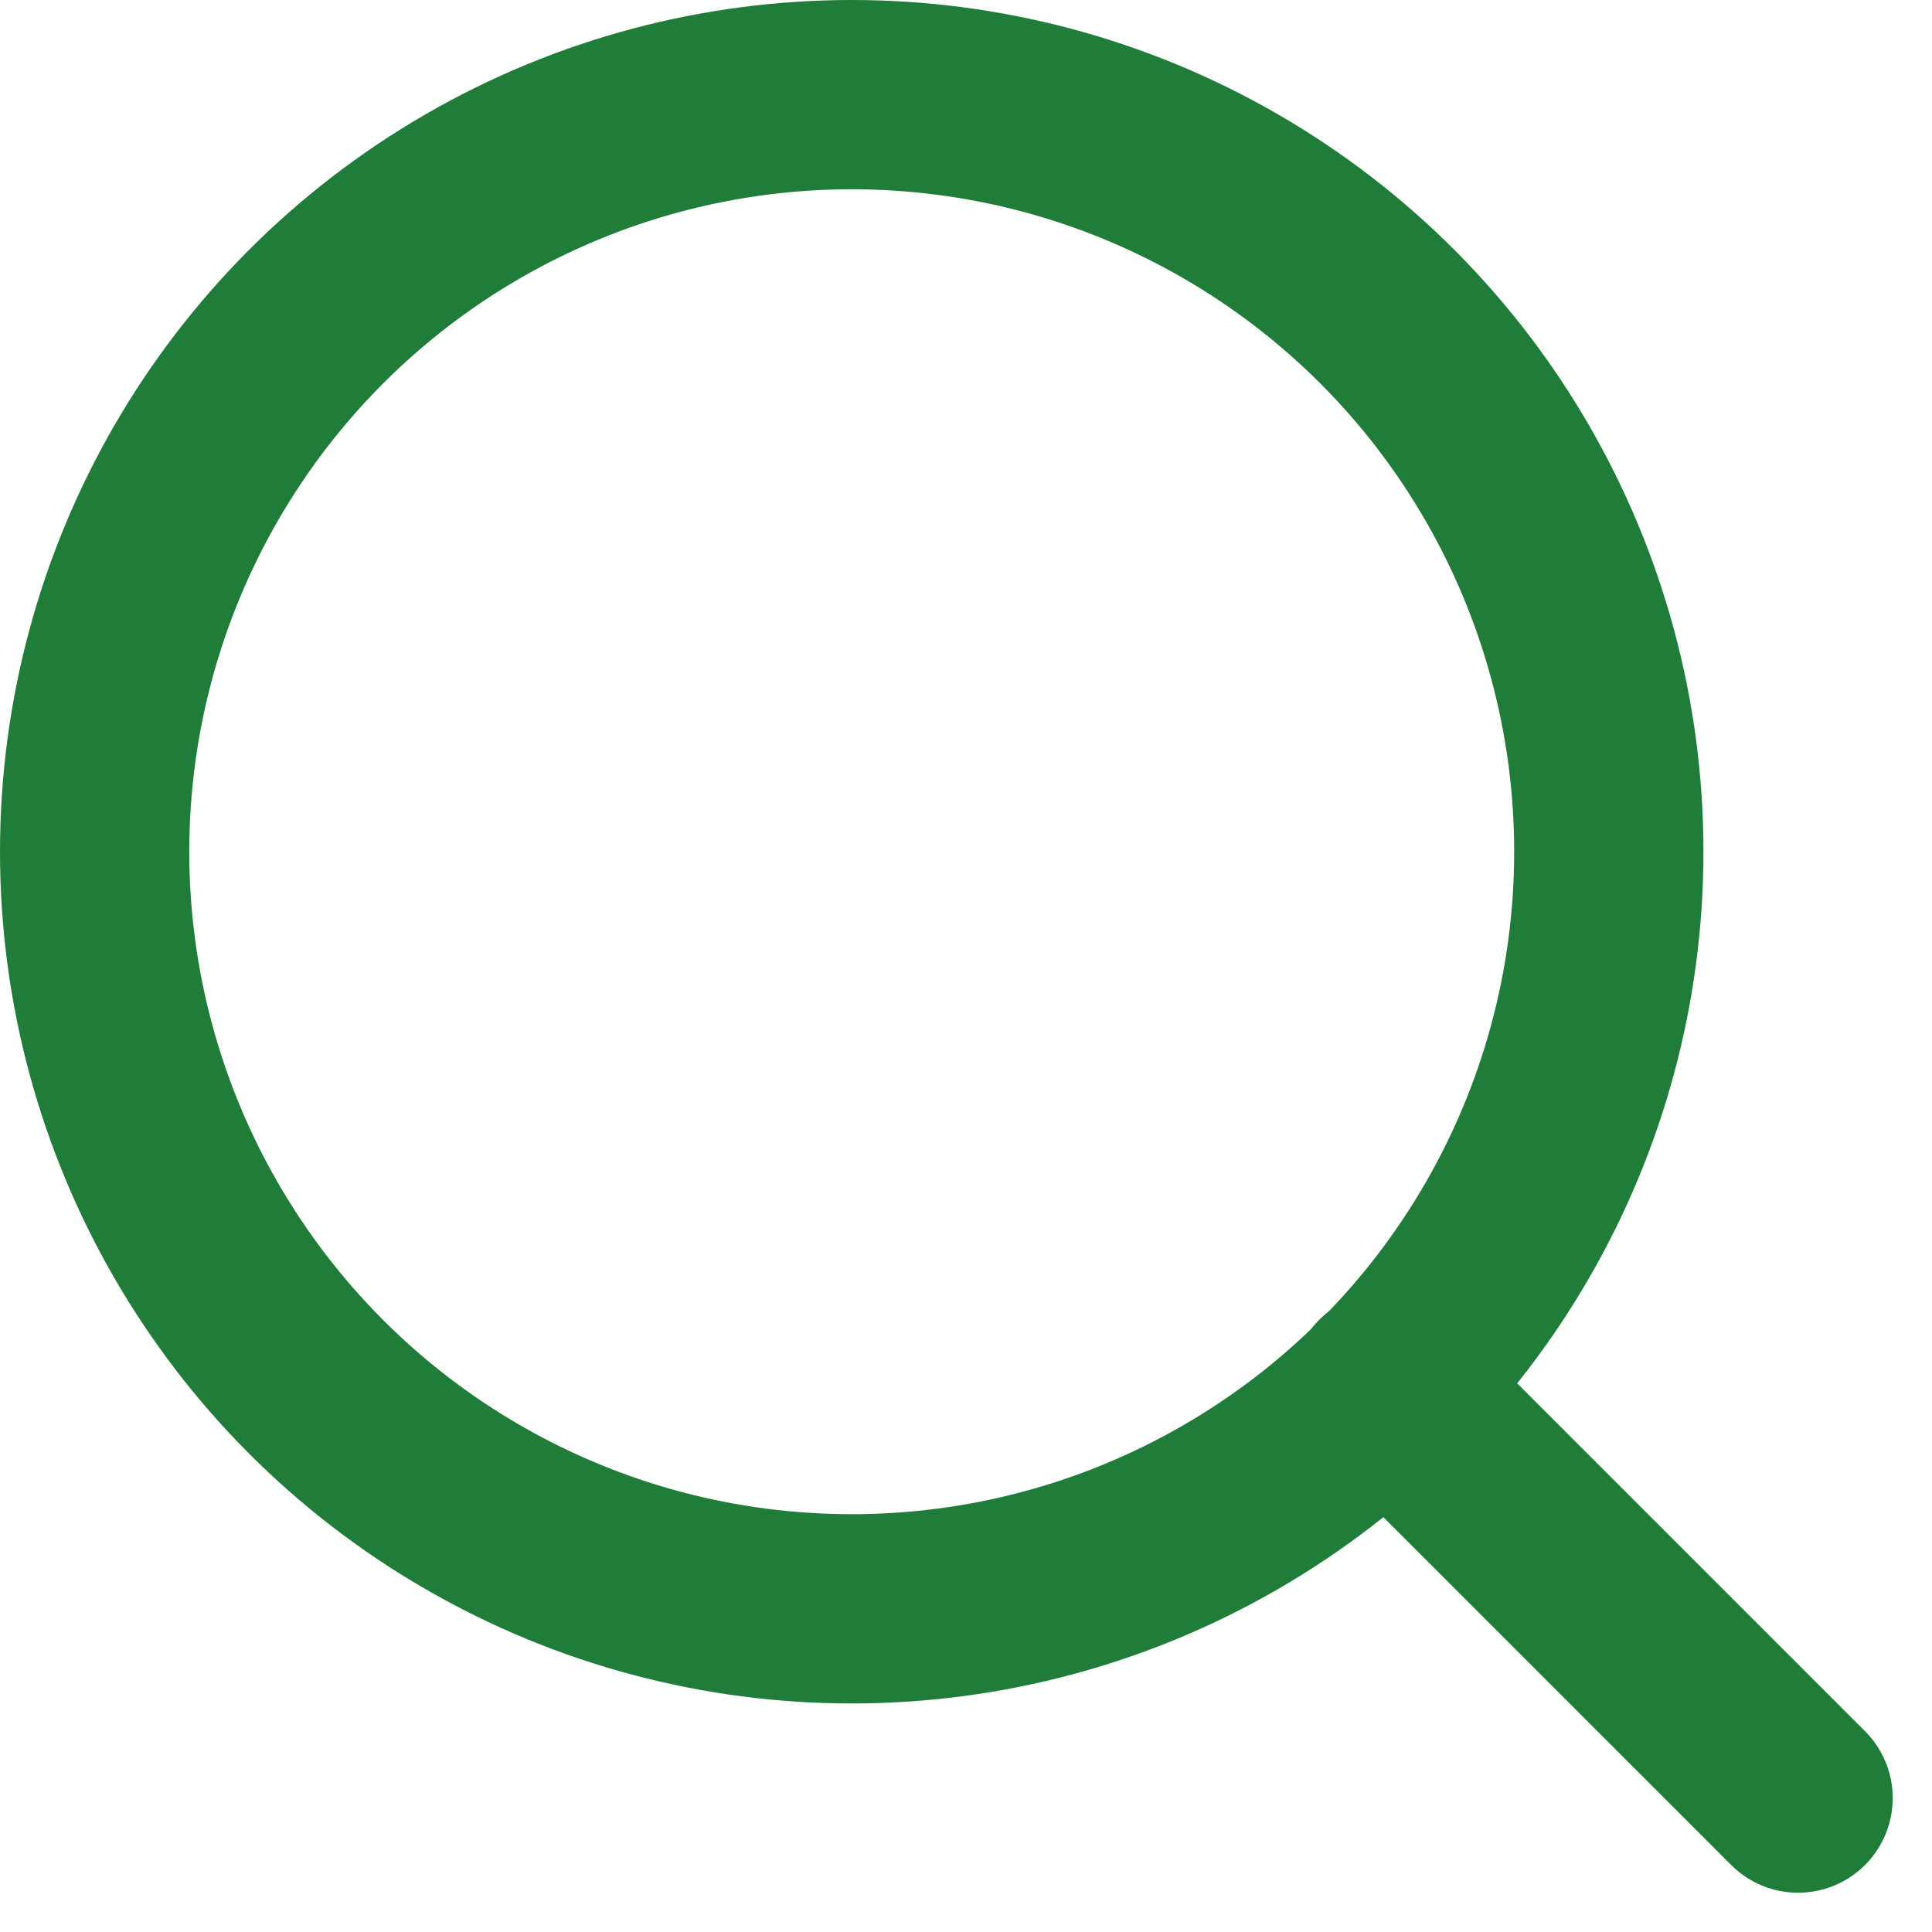 <?xml version="1.0" encoding="UTF-8"?>
<svg xmlns="http://www.w3.org/2000/svg" width="20.415" height="20.415" viewBox="0 0 20.415 20.415">
  <g id="search" transform="translate(-2 -2)">
    <circle id="Elipse_703" data-name="Elipse 703" cx="8" cy="8" r="8" transform="translate(3 3)" fill="none" stroke="#207d39" stroke-linecap="round" stroke-linejoin="round" stroke-width="2"></circle>
    <line id="Línea_1142" data-name="Línea 1142" x1="4.35" y1="4.35" transform="translate(16.65 16.65)" fill="none" stroke="#207d39" stroke-linecap="round" stroke-linejoin="round" stroke-width="2"></line>
  </g>
</svg>
